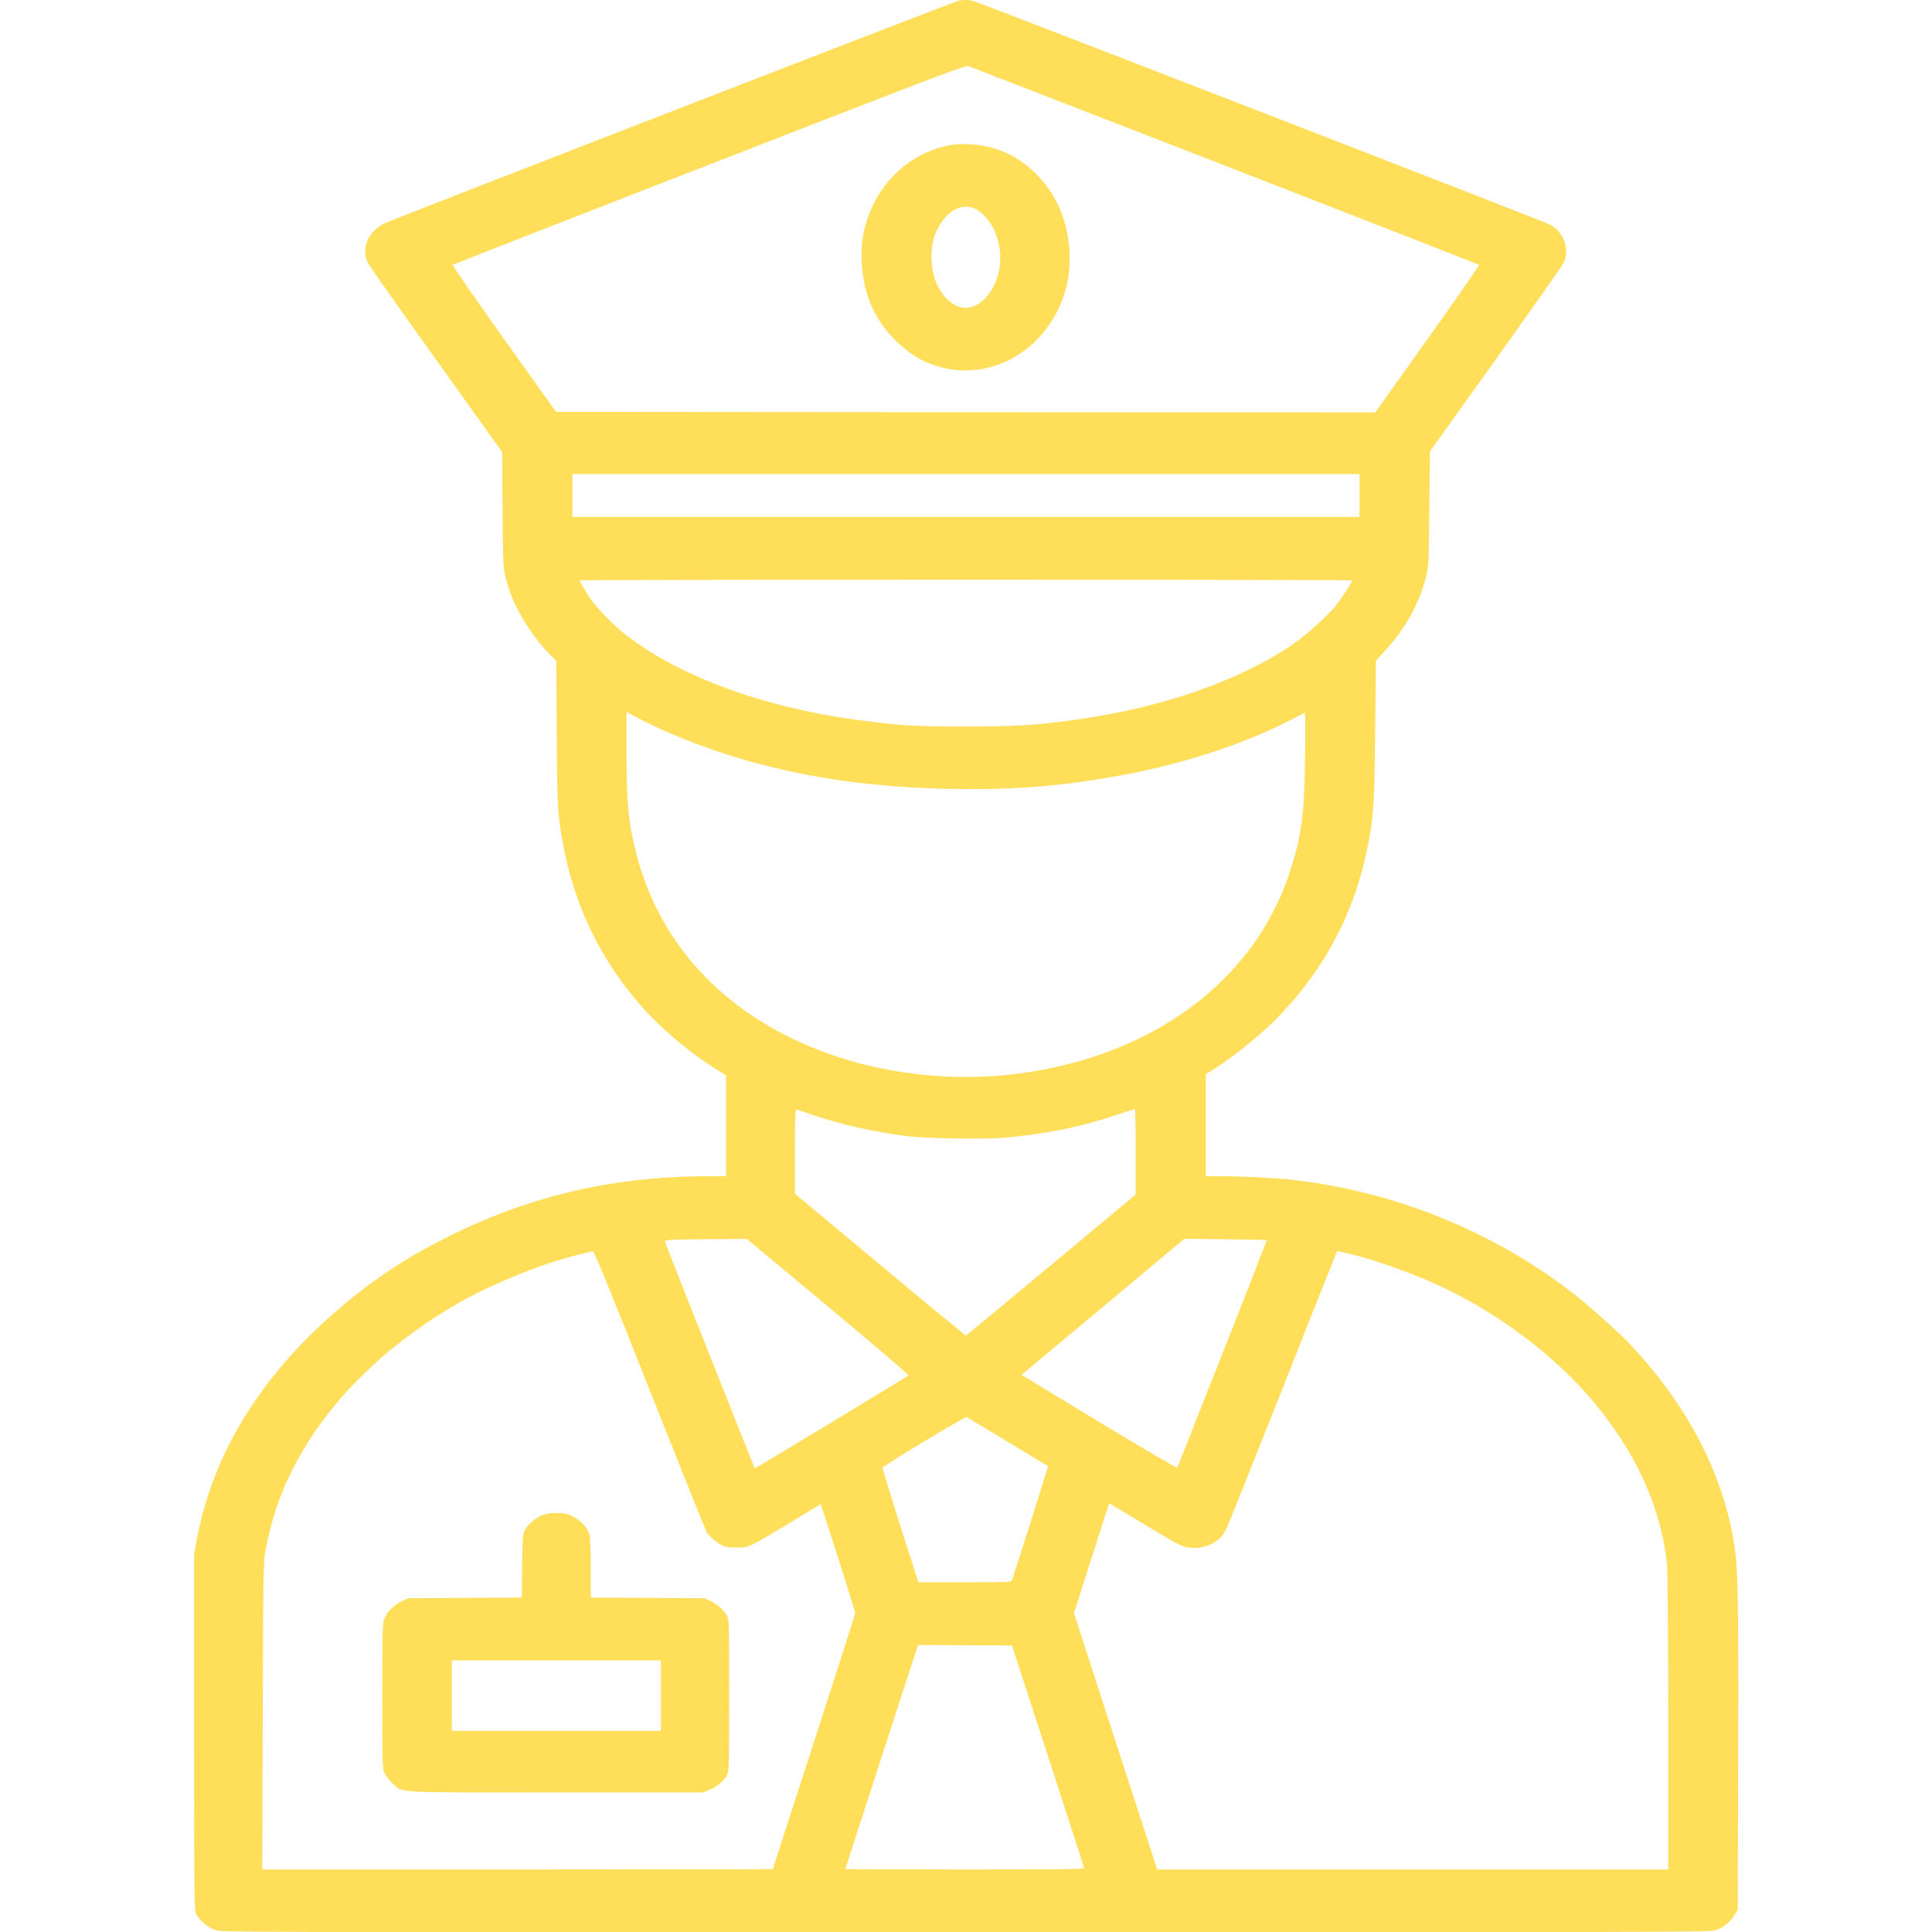 <svg xmlns="http://www.w3.org/2000/svg" fill="none" viewBox="0 0 512 512" height="512" width="512">
<g clip-path="url(#clip0_325_42)">
<path fill="#FFDE59" d="M254.193 0.132C253.346 0.249 105.264 57.674 101.972 59.162C97.636 61.145 95.583 65.899 97.473 69.632C97.832 70.361 105.981 81.939 115.597 95.355L133.068 119.766L133.198 135.02C133.296 149.427 133.361 150.419 134.013 153.102C134.958 156.776 136.034 159.489 138.055 163.105C140.304 167.13 143.433 171.271 146.334 174.042L147.41 175.063L147.54 194.312C147.671 214.26 147.768 215.835 149.235 223.797C152.332 240.421 159.372 254.829 170.488 267.224C175.735 273.057 183.428 279.473 190.078 283.527L192.424 284.985V298.343V311.7H188.285C160.155 311.729 136.458 317.796 112.272 331.153C103.015 336.257 94.409 342.527 85.837 350.373C76.319 359.093 68.3 369.067 62.629 379.217C57.576 388.229 54.089 397.824 52.198 407.798L51.448 411.881V459.128C51.448 504.625 51.481 506.405 52.068 507.396C53.078 509.117 55.197 510.867 57.087 511.479C58.782 512.062 59.923 512.062 255.823 512.062C435.979 512.062 452.962 512.033 454.396 511.596C456.515 510.954 458.405 509.525 459.546 507.659L460.524 506.084L460.622 464.232C460.719 421.768 460.589 415.498 459.513 408.819C456.482 390.212 447.029 372.188 431.905 356.176C428.776 352.852 420.399 345.415 416.194 342.206C395.104 326.108 369.484 315.812 342.984 312.721C338.42 312.196 329.294 311.7 323.72 311.7H319.548V298.168V284.664L320.786 283.906C325.48 281.135 333.661 274.661 337.997 270.257C350.807 257.278 358.825 242.317 362.378 224.643C364.041 216.448 364.236 213.415 364.432 193.612L364.627 175.092L366.648 172.905C372.45 166.634 376.101 160.072 377.959 152.693C378.611 150.185 378.643 148.844 378.774 134.815L378.937 119.65L396.213 95.501C405.698 82.231 413.814 70.653 414.271 69.836C416.194 66.103 414.401 61.203 410.424 59.395C407.197 57.908 259.05 0.482 257.844 0.22C256.442 -0.072 255.888 -0.072 254.193 0.132ZM324.763 43.938C361.596 58.258 391.845 70.069 391.975 70.186C392.105 70.274 385.978 79.111 378.318 89.843L364.464 109.296L255.888 109.238L147.345 109.15L133.524 89.785C125.929 79.14 119.834 70.303 119.964 70.186C120.095 70.069 150.735 58.083 188.024 43.588C252.498 18.506 255.856 17.223 256.801 17.573C257.355 17.777 287.93 29.647 324.763 43.938ZM360.292 131.316V137.003H255.986H151.68V131.316V125.628H255.986H360.292V131.316ZM358.336 153.802C358.336 154.356 355.305 158.935 353.577 161.005C351.165 163.864 345.461 168.88 341.908 171.242C328.218 180.4 308.335 187.341 286.724 190.491C275.38 192.153 269.872 192.533 255.986 192.533C242.557 192.533 239.753 192.387 228.28 190.928C202.399 187.633 179.093 179 164.816 167.422C162.111 165.205 158.069 160.976 156.439 158.643C155.461 157.243 153.636 154.093 153.636 153.802C153.636 153.714 199.693 153.627 255.986 153.627C312.279 153.627 358.336 153.714 358.336 153.802ZM177.593 194.312C200.769 204.286 226.324 209.069 256.801 209.127C271.11 209.157 282.356 208.136 296.731 205.54C313.583 202.478 330.304 196.995 342.788 190.404C344.32 189.587 345.689 188.916 345.787 188.916C345.917 188.916 345.95 194.341 345.852 200.932C345.657 215.981 344.972 221.318 341.876 230.913C333.857 255.82 312.507 274.486 283.366 281.923C268.829 285.656 253.965 286.385 239.199 284.139C230.855 282.856 223.977 281.019 216.676 278.161C191.642 268.361 174.692 250.016 168.63 226.247C166.544 218.11 166.022 212.744 166.022 199.211V188.654L169.379 190.433C171.205 191.424 174.921 193.174 177.593 194.312ZM215.6 295.543C223.26 298.109 231.409 299.917 240.34 301.084C244.969 301.697 260.843 301.959 265.96 301.522C277.271 300.53 286.854 298.576 296.763 295.193C298.849 294.493 300.642 293.91 300.772 293.91C300.87 293.91 300.968 299.013 300.968 305.225V316.571L278.607 335.207C266.319 345.444 256.149 353.872 256.019 353.931C255.888 353.96 245.621 345.531 233.234 335.178L210.678 316.366V305.109C210.678 294.493 210.711 293.851 211.265 294.055C211.558 294.172 213.514 294.843 215.6 295.543ZM219.479 346.29C231.344 356.176 240.927 364.372 240.764 364.518C240.34 364.897 200.084 389.22 200.019 389.162C199.921 389.074 176.453 329.87 176.224 329.141C176.029 328.528 177.137 328.47 189.393 328.382L197.933 328.324L219.479 346.29ZM335.682 328.645C335.748 328.732 330.5 342.236 323.981 358.655C317.494 375.104 312.083 388.724 312.018 388.929C311.92 389.162 304.13 384.583 291.287 376.825L270.687 364.343L273.034 362.418C274.337 361.339 284.051 353.231 294.612 344.394L313.843 328.295L324.698 328.412C330.63 328.47 335.585 328.587 335.682 328.645ZM172.183 368.426C180.201 388.637 186.981 405.553 187.274 406.048C187.959 407.157 189.98 408.906 191.447 409.577C192.294 409.986 193.272 410.131 195.195 410.131C198.487 410.131 198.389 410.161 209.113 403.686L217.491 398.611L218.142 400.565C220.946 409.081 226.65 427.076 226.65 427.484C226.65 427.747 221.728 443.088 215.73 461.578C209.733 480.069 204.811 495.234 204.811 495.322C204.811 495.38 174.366 495.439 137.175 495.439H69.506L69.637 454.841C69.734 417.598 69.767 413.952 70.321 411.152C72.212 401.119 74.917 393.741 79.937 384.991C88.966 369.359 103.764 355.331 122.279 344.86C128.276 341.477 138.511 337.044 145.813 334.653C149.463 333.457 156.602 331.561 157.189 331.62C157.482 331.649 162.828 344.773 172.183 368.426ZM356.967 332.115C363.356 333.574 372.907 336.898 380.208 340.165C397.288 347.806 413.619 360.318 424.277 373.909C434.415 386.829 440.249 400.332 441.781 414.506C441.944 416.227 442.107 433.463 442.107 456.416V495.439H374.406H306.672L295.622 461.462L284.605 427.484L289.234 412.99C291.809 404.998 293.895 398.436 293.927 398.407C293.96 398.378 297.806 400.653 302.435 403.482C307.096 406.311 311.627 408.936 312.474 409.344C316.94 411.444 322.742 409.665 324.861 405.523C325.284 404.678 332.064 387.704 339.952 367.784C347.808 347.835 354.327 331.532 354.36 331.532C354.425 331.532 355.598 331.795 356.967 332.115ZM267.069 382.104C272.903 385.604 277.695 388.52 277.76 388.549C277.825 388.608 269.676 414.36 268.177 418.793C268.014 419.289 267.134 419.318 255.693 419.318H243.371L238.58 404.298C235.94 396.016 233.821 389.104 233.886 388.929C234.082 388.433 255.79 375.338 256.149 375.542C256.345 375.6 261.234 378.575 267.069 382.104ZM277.727 465.399C282.975 481.527 287.278 494.884 287.278 495.059C287.278 495.351 280.726 495.439 255.66 495.439C238.287 495.439 224.042 495.38 224.042 495.293C224.042 495.147 242.426 438.48 242.98 436.876L243.339 435.942L255.758 436.001L268.177 436.088L277.727 465.399Z"></path>
<path fill="#FFDE59" d="M251.26 38.572C241.709 40.438 233.495 47.7 230.105 57.354C228.606 61.583 228.182 64.616 228.378 69.341C228.801 78.469 232.126 85.673 238.548 91.36C241.644 94.073 243.861 95.443 247.153 96.639C257.746 100.489 269.579 96.901 276.88 87.656C281.28 82.027 283.497 75.582 283.464 68.32C283.432 56.654 277.728 46.563 268.144 41.255C263.418 38.63 256.573 37.522 251.26 38.572ZM258.105 55.167C259.767 55.808 261.821 57.879 263.059 60.154C266.091 65.87 265.7 72.986 262.049 77.886C258.789 82.261 254.552 82.786 250.999 79.286C248.294 76.603 246.859 72.753 246.859 68.058C246.859 64.791 247.414 62.458 248.848 59.95C251.195 55.75 254.748 53.913 258.105 55.167Z"></path>
<path fill="#FFDE59" d="M143.531 401.616C141.771 402.374 139.978 403.949 139.13 405.465C138.544 406.545 138.478 407.361 138.381 415.002L138.283 423.373L123.224 423.46L108.164 423.548L106.502 424.335C104.449 425.298 102.721 426.989 101.939 428.827C101.352 430.168 101.319 431.335 101.319 449.504C101.319 468.666 101.319 468.753 102.036 470.124C102.428 470.882 103.405 472.078 104.22 472.807C106.958 475.169 103.927 475.024 147.573 475.024H186.394L188.056 474.324C190.012 473.507 191.74 472.049 192.62 470.474C193.207 469.395 193.239 468.52 193.239 449.213C193.239 430.518 193.207 429.031 192.652 428.156C191.675 426.552 190.11 425.152 188.382 424.335L186.72 423.548L171.661 423.46L156.569 423.373V415.586C156.569 411.182 156.406 407.332 156.243 406.72C155.624 404.795 153.961 402.957 151.843 401.907C150.115 401.062 149.626 400.945 147.442 400.974C145.617 400.974 144.639 401.149 143.531 401.616ZM175.149 449.359V458.691H147.442H119.736V449.359V440.026H147.442H175.149V449.359Z"></path>
</g>
<defs>
<clipPath id="clip0_325_42">
<rect fill="white" height="512" width="512"></rect>
</clipPath>
</defs>
</svg>
